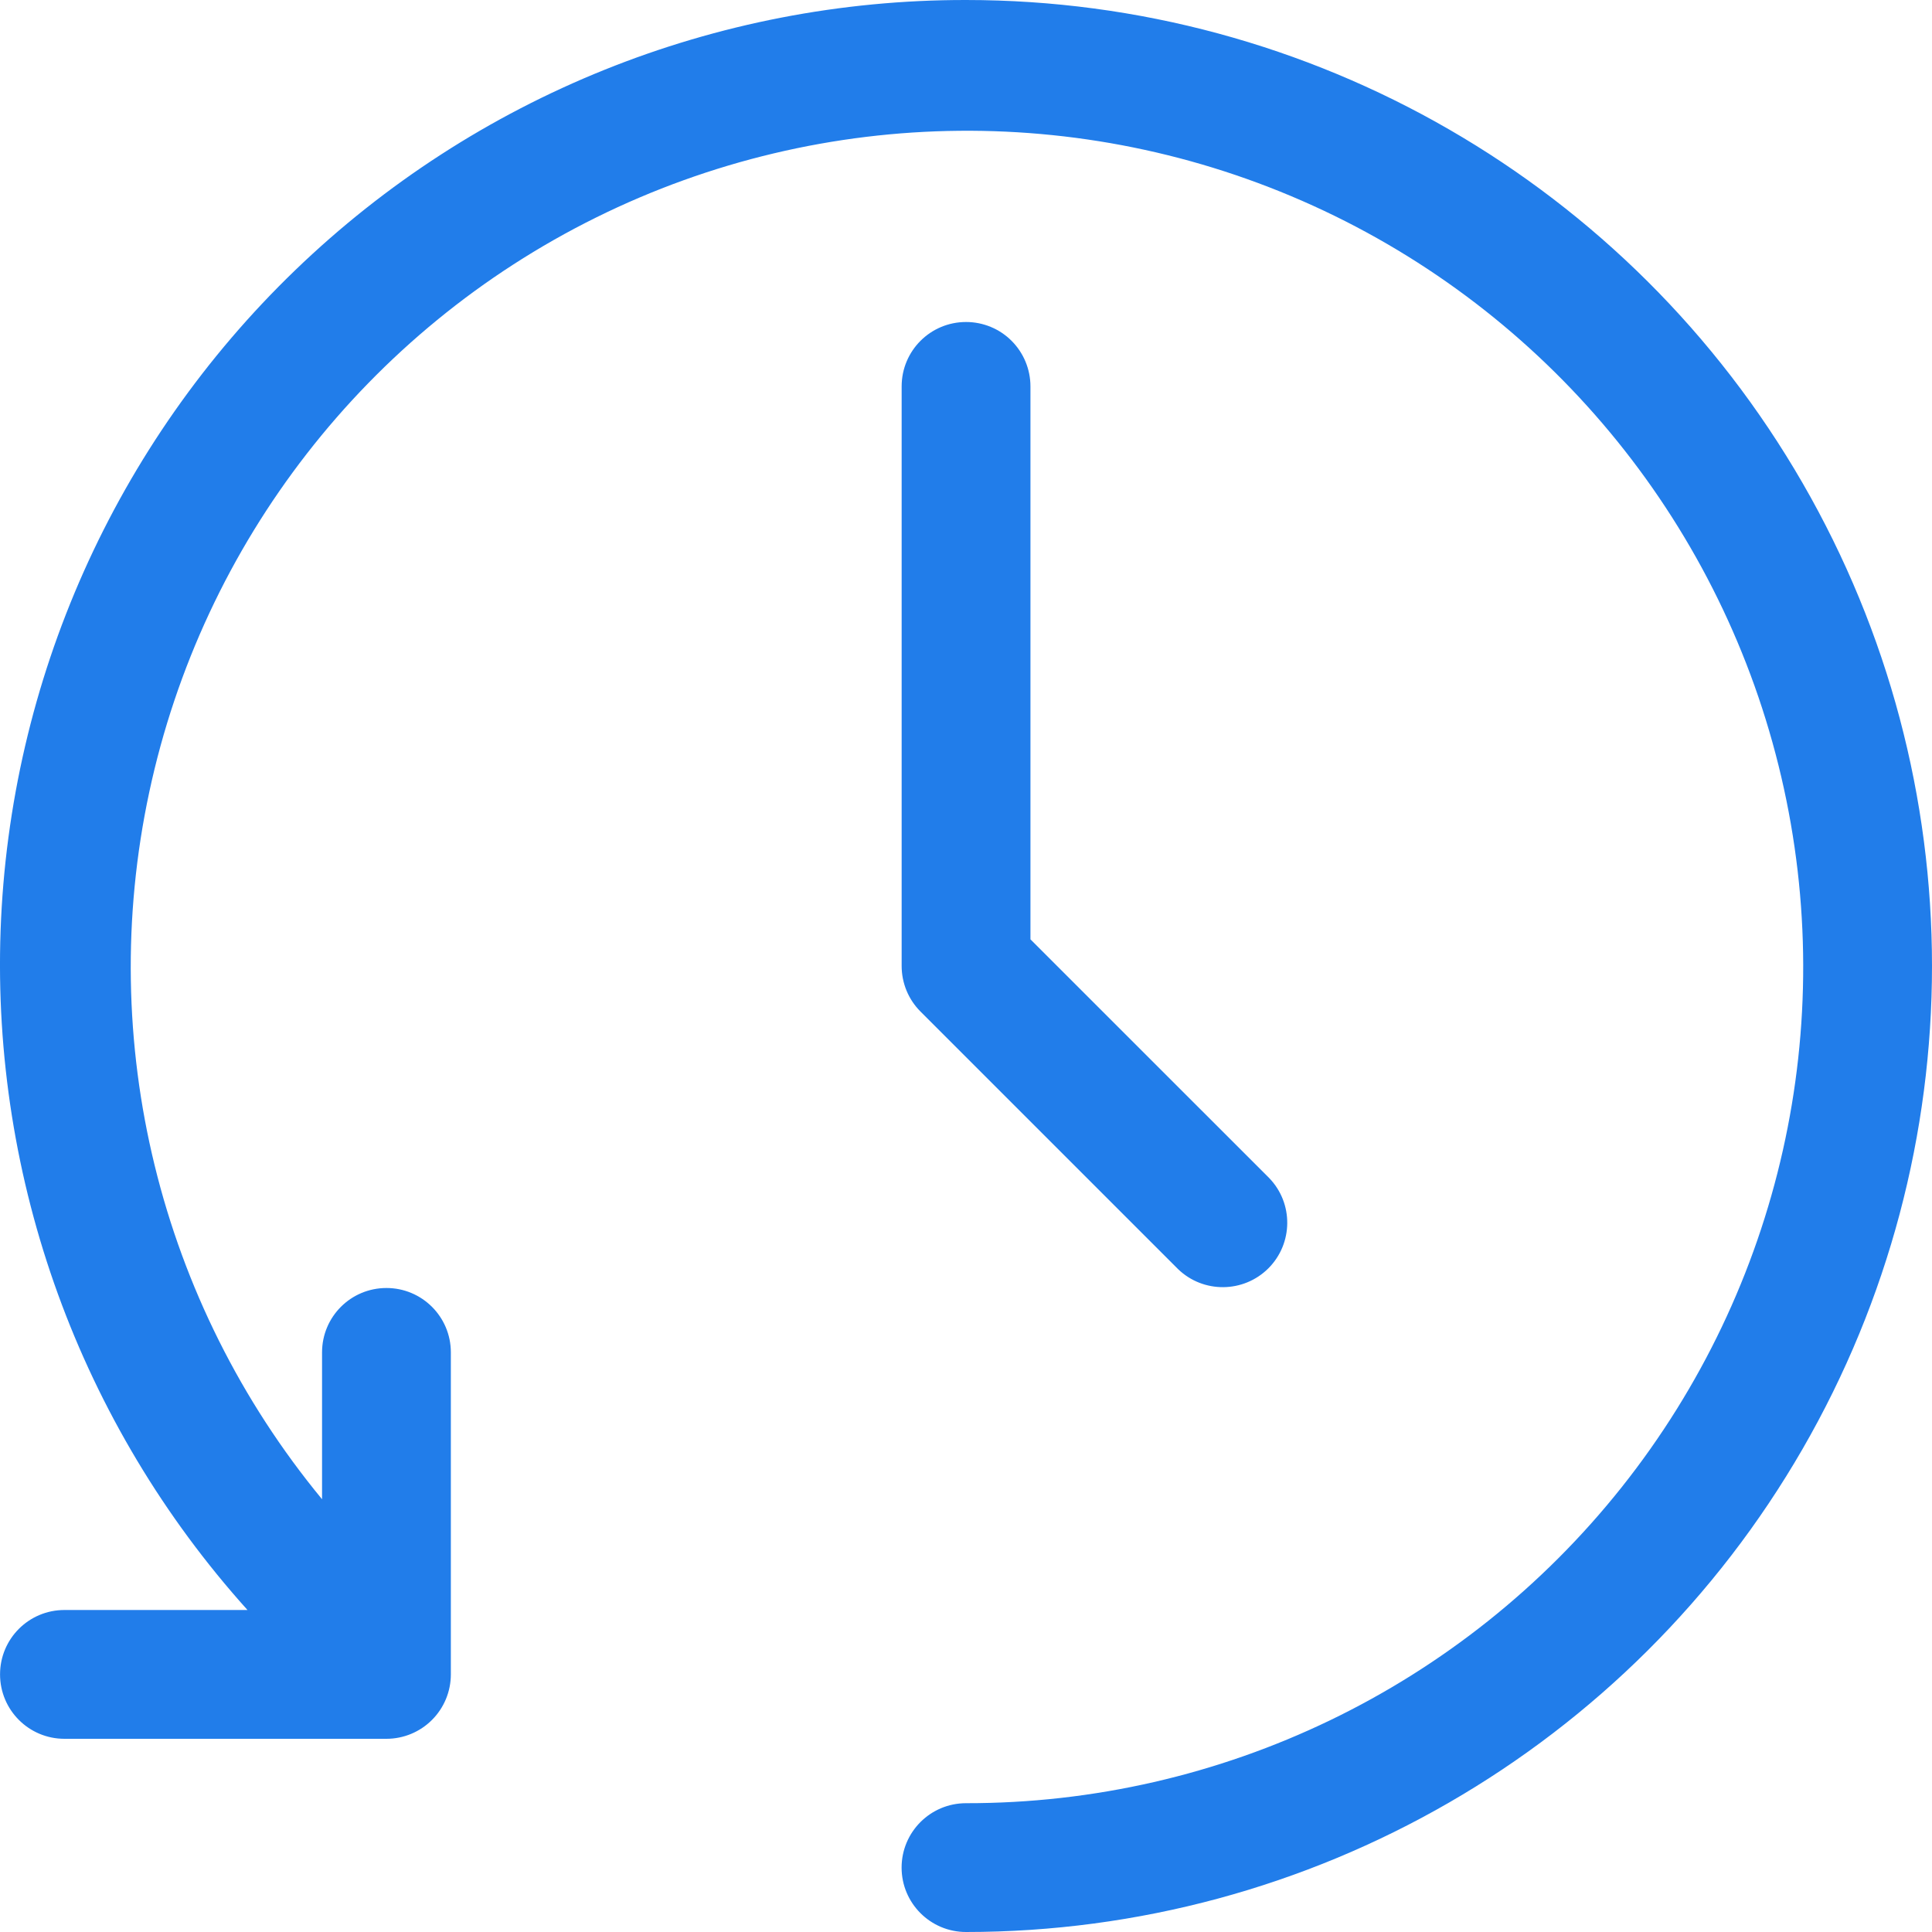 <svg width="39" height="39" viewBox="0 0 39 39" fill="none" xmlns="http://www.w3.org/2000/svg">
<path d="M19.501 3.73912e-05C14.452 -0.006 9.596 1.948 5.961 5.452C2.326 8.955 0.193 13.734 0.012 18.781C-0.167 23.827 1.619 28.746 4.996 32.5H1.301C0.582 32.5 0.001 33.081 0.001 33.8C0.001 34.518 0.582 35.1 1.301 35.1H7.801C8.145 35.1 8.477 34.963 8.72 34.719C8.964 34.476 9.101 34.144 9.101 33.8V27.3C9.101 26.581 8.519 26 7.801 26C7.082 26 6.501 26.581 6.501 27.3V30.264C3.22 26.287 1.934 21.031 3.013 15.99C4.091 10.95 7.412 6.677 12.032 4.391C16.652 2.105 22.063 2.054 26.725 4.254C31.387 6.455 34.788 10.663 35.958 15.685C37.13 20.704 35.944 25.984 32.737 30.02C29.53 34.057 24.655 36.407 19.5 36.4C18.782 36.4 18.2 36.982 18.2 37.7C18.2 38.418 18.782 39 19.5 39C26.467 39 32.905 35.284 36.387 29.25C39.871 23.216 39.871 15.784 36.387 9.75C32.905 3.716 26.467 3.73912e-05 19.501 3.73912e-05Z" fill="#217DEA"/>
<path d="M19.501 6.5C18.782 6.5 18.201 7.081 18.201 7.8V19.499C18.201 19.844 18.337 20.175 18.581 20.419L23.781 25.619C24.291 26.111 25.102 26.103 25.604 25.603C26.105 25.101 26.113 24.29 25.62 23.78L20.801 18.962V7.8C20.801 7.455 20.664 7.124 20.42 6.88C20.177 6.636 19.845 6.5 19.501 6.5Z" fill="#217DEA"/>
</svg>
